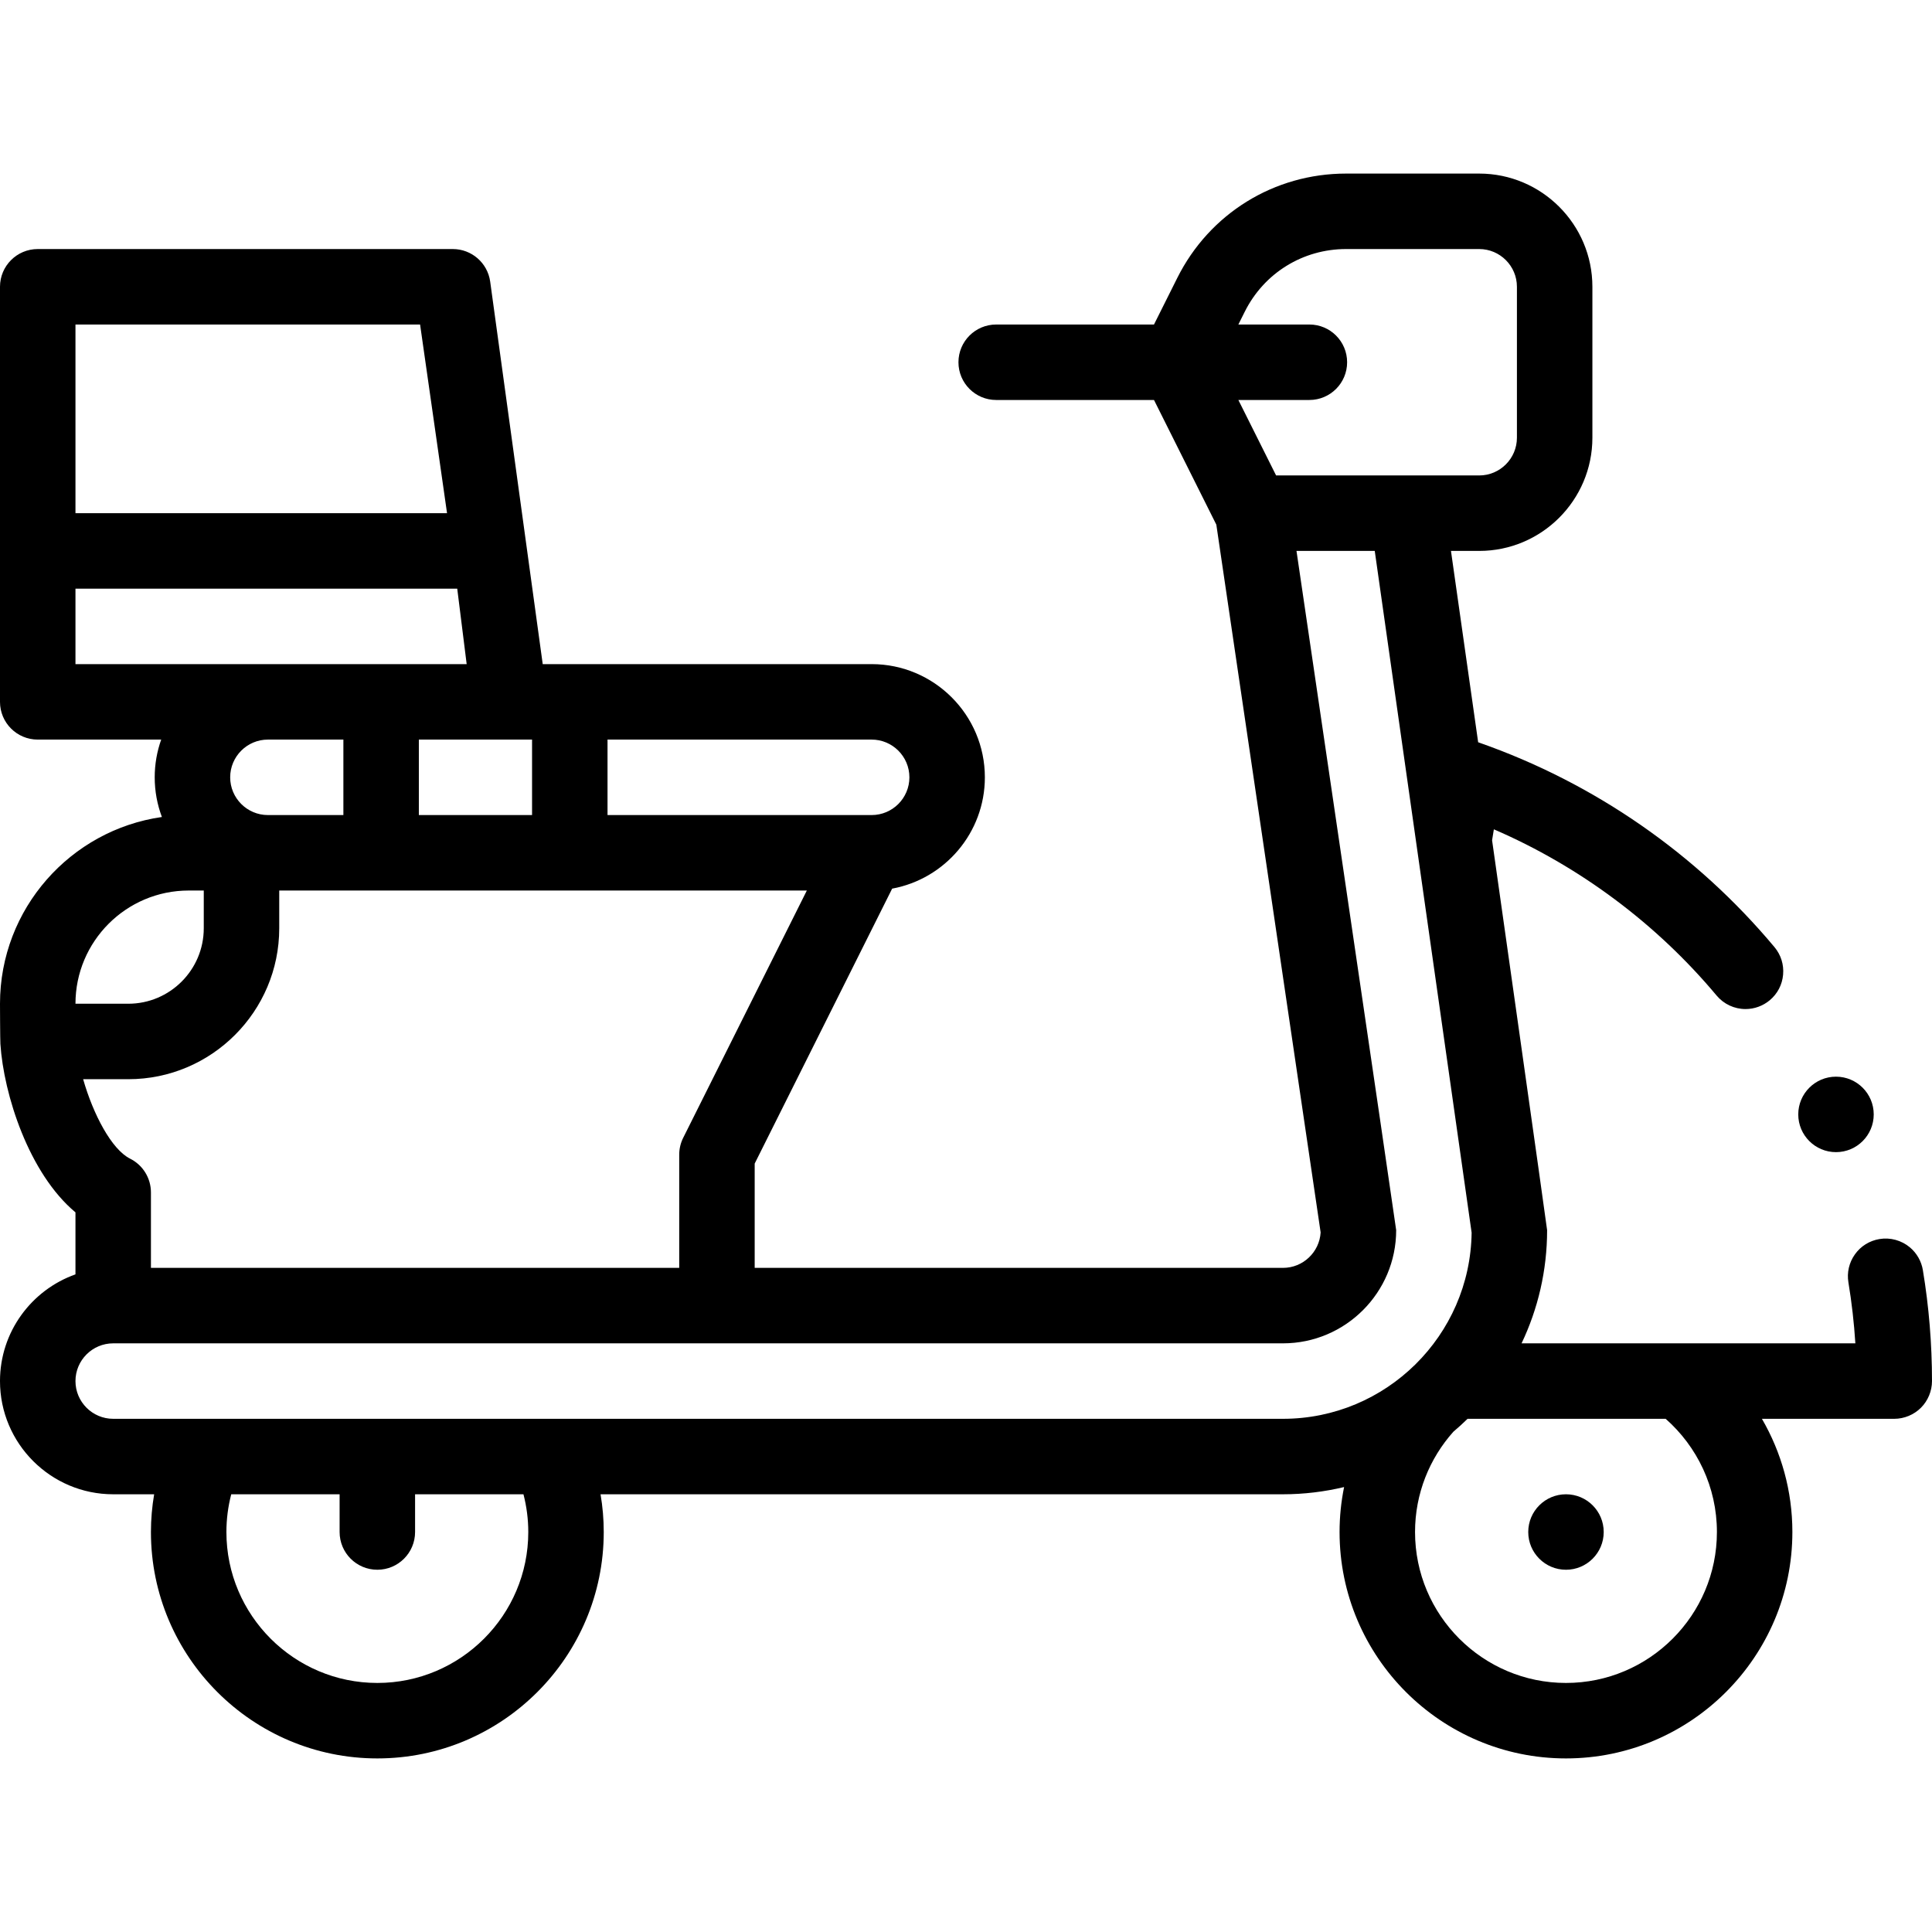 <svg xmlns="http://www.w3.org/2000/svg" id="Layer_1" height="512" viewBox="0 0 512 512" width="512"><path d="m509.58 336.59c-.39-2.35-1.61-4.49-3.43-6.02-2.23-1.87-5.2-2.69-8.07-2.21-2.64.44-4.95 1.87-6.5 4.05-1.55 2.17-2.17 4.82-1.73 7.45.88 5.32 1.5 10.75 1.84 16.14h-88.458c4.334-9.098 6.768-19.269 6.768-30 0-.471-14.582-103.319-14.582-103.319l.471-2.901c22.72 9.81 43.13 25.04 59.02 44.04 1.91 2.28 4.7 3.59 7.68 3.59 2.34 0 4.61-.83 6.41-2.33 2.05-1.71 3.31-4.12 3.54-6.78.24-2.66-.57-5.25-2.28-7.3-20.69-24.75-47.72-43.48-78.18-54.17l-.353-.124-7.205-50.706h7.479c16.542 0 30-13.458 30-30v-40c0-16.542-13.458-30-30-30h-35.279c-19.061 0-36.197 10.591-44.721 27.639l-6.18 12.361h-41.82c-5.523 0-10 4.477-10 10s4.477 10 10 10h41.82l16.521 33.041 27.642 187.567c-.317 5.232-4.673 9.392-9.983 9.392h-140v-27.639l36.431-72.863c13.957-2.564 24.569-14.811 24.569-29.498 0-16.542-13.458-30-30-30h-87.172l-13.929-101.414c-.703-4.927-4.922-8.586-9.899-8.586h-110c-5.523 0-10 4.477-10 10v110c0 5.523 4.477 10 10 10h32.72c-1.11 3.13-1.72 6.494-1.72 10 0 3.698.677 7.239 1.906 10.512-24.222 3.457-42.906 24.327-42.906 49.489 0 0 .035 9.576.105 10.65 0 .002 0 .004.001.006.872 13.396 7.551 34.327 19.894 44.63v16.434c-11.639 4.127-20 15.243-20 28.279 0 16.542 13.458 30 30 30h10.852c-.553 3.253-.852 6.592-.852 10 0 33.084 26.916 60 60 60s60-26.916 60-60c0-3.408-.293-6.747-.846-10h180.846c5.577 0 10.997-.675 16.201-1.913-.783 3.851-1.201 7.833-1.201 11.913 0 33.084 26.916 60 60 60s60-26.916 60-60c0-10.925-2.945-21.169-8.07-30h35.07c2.63 0 5.21-1.07 7.07-2.93s2.93-4.44 2.93-7.07c0-9.85-.81-19.74-2.42-29.41zm-181.4-230.59h18.82c5.523 0 10-4.477 10-10s-4.477-10-10-10h-18.82l1.708-3.417c5.115-10.229 15.397-16.583 26.833-16.583h35.279c5.514 0 10 4.486 10 10v40c0 5.514-4.486 10-10 10h-53.82zm-167.18 90h70c5.514 0 10 4.486 10 10s-4.486 10-10 10h-1-69zm52.82 40-32.764 65.528c-.694 1.389-1.056 2.92-1.056 4.472v30h-140v-20c0-3.789-2.141-7.252-5.53-8.945-4.913-2.455-9.786-11.774-12.436-21.054h11.966c22.056 0 40-17.944 40-40v-10h139.82zm-152.82-30c0-5.514 4.486-10 10-10h20v20h-20c-5.514 0-10-4.486-10-10zm80-10v20h-30v-20zm-121-110h91.327l7.143 50h-98.47zm0 90v-20h101.172l2.5 20zm30 60h4v10c0 11.028-8.972 20-20 20h-14c0-16.542 13.458-30 30-30zm90 170c0 22.056-17.944 40-40 40s-40-17.944-40-40c0-3.454.451-6.802 1.281-10h28.719v10c0 5.523 4.477 10 10 10s10-4.477 10-10v-10h28.722c.828 3.198 1.278 6.547 1.278 10zm200-30h-310c-5.514 0-10-4.486-10-10s4.486-10 10-10h310c16.542 0 30-13.458 30-30 0-.488-26.418-180-26.418-180h20.739l25.675 180.675c-.363 27.26-22.651 49.325-49.996 49.325zm75 70c-22.056 0-40-17.944-40-40 0-10.194 3.847-19.496 10.149-26.566 1.299-1.1 2.558-2.244 3.774-3.434h52.492c8.321 7.335 13.585 18.062 13.585 30 0 22.056-17.944 40-40 40z"></path><circle cx="415" cy="406" r="10"></circle><circle cx="486.557" cy="295.33" r="10"></circle></svg>